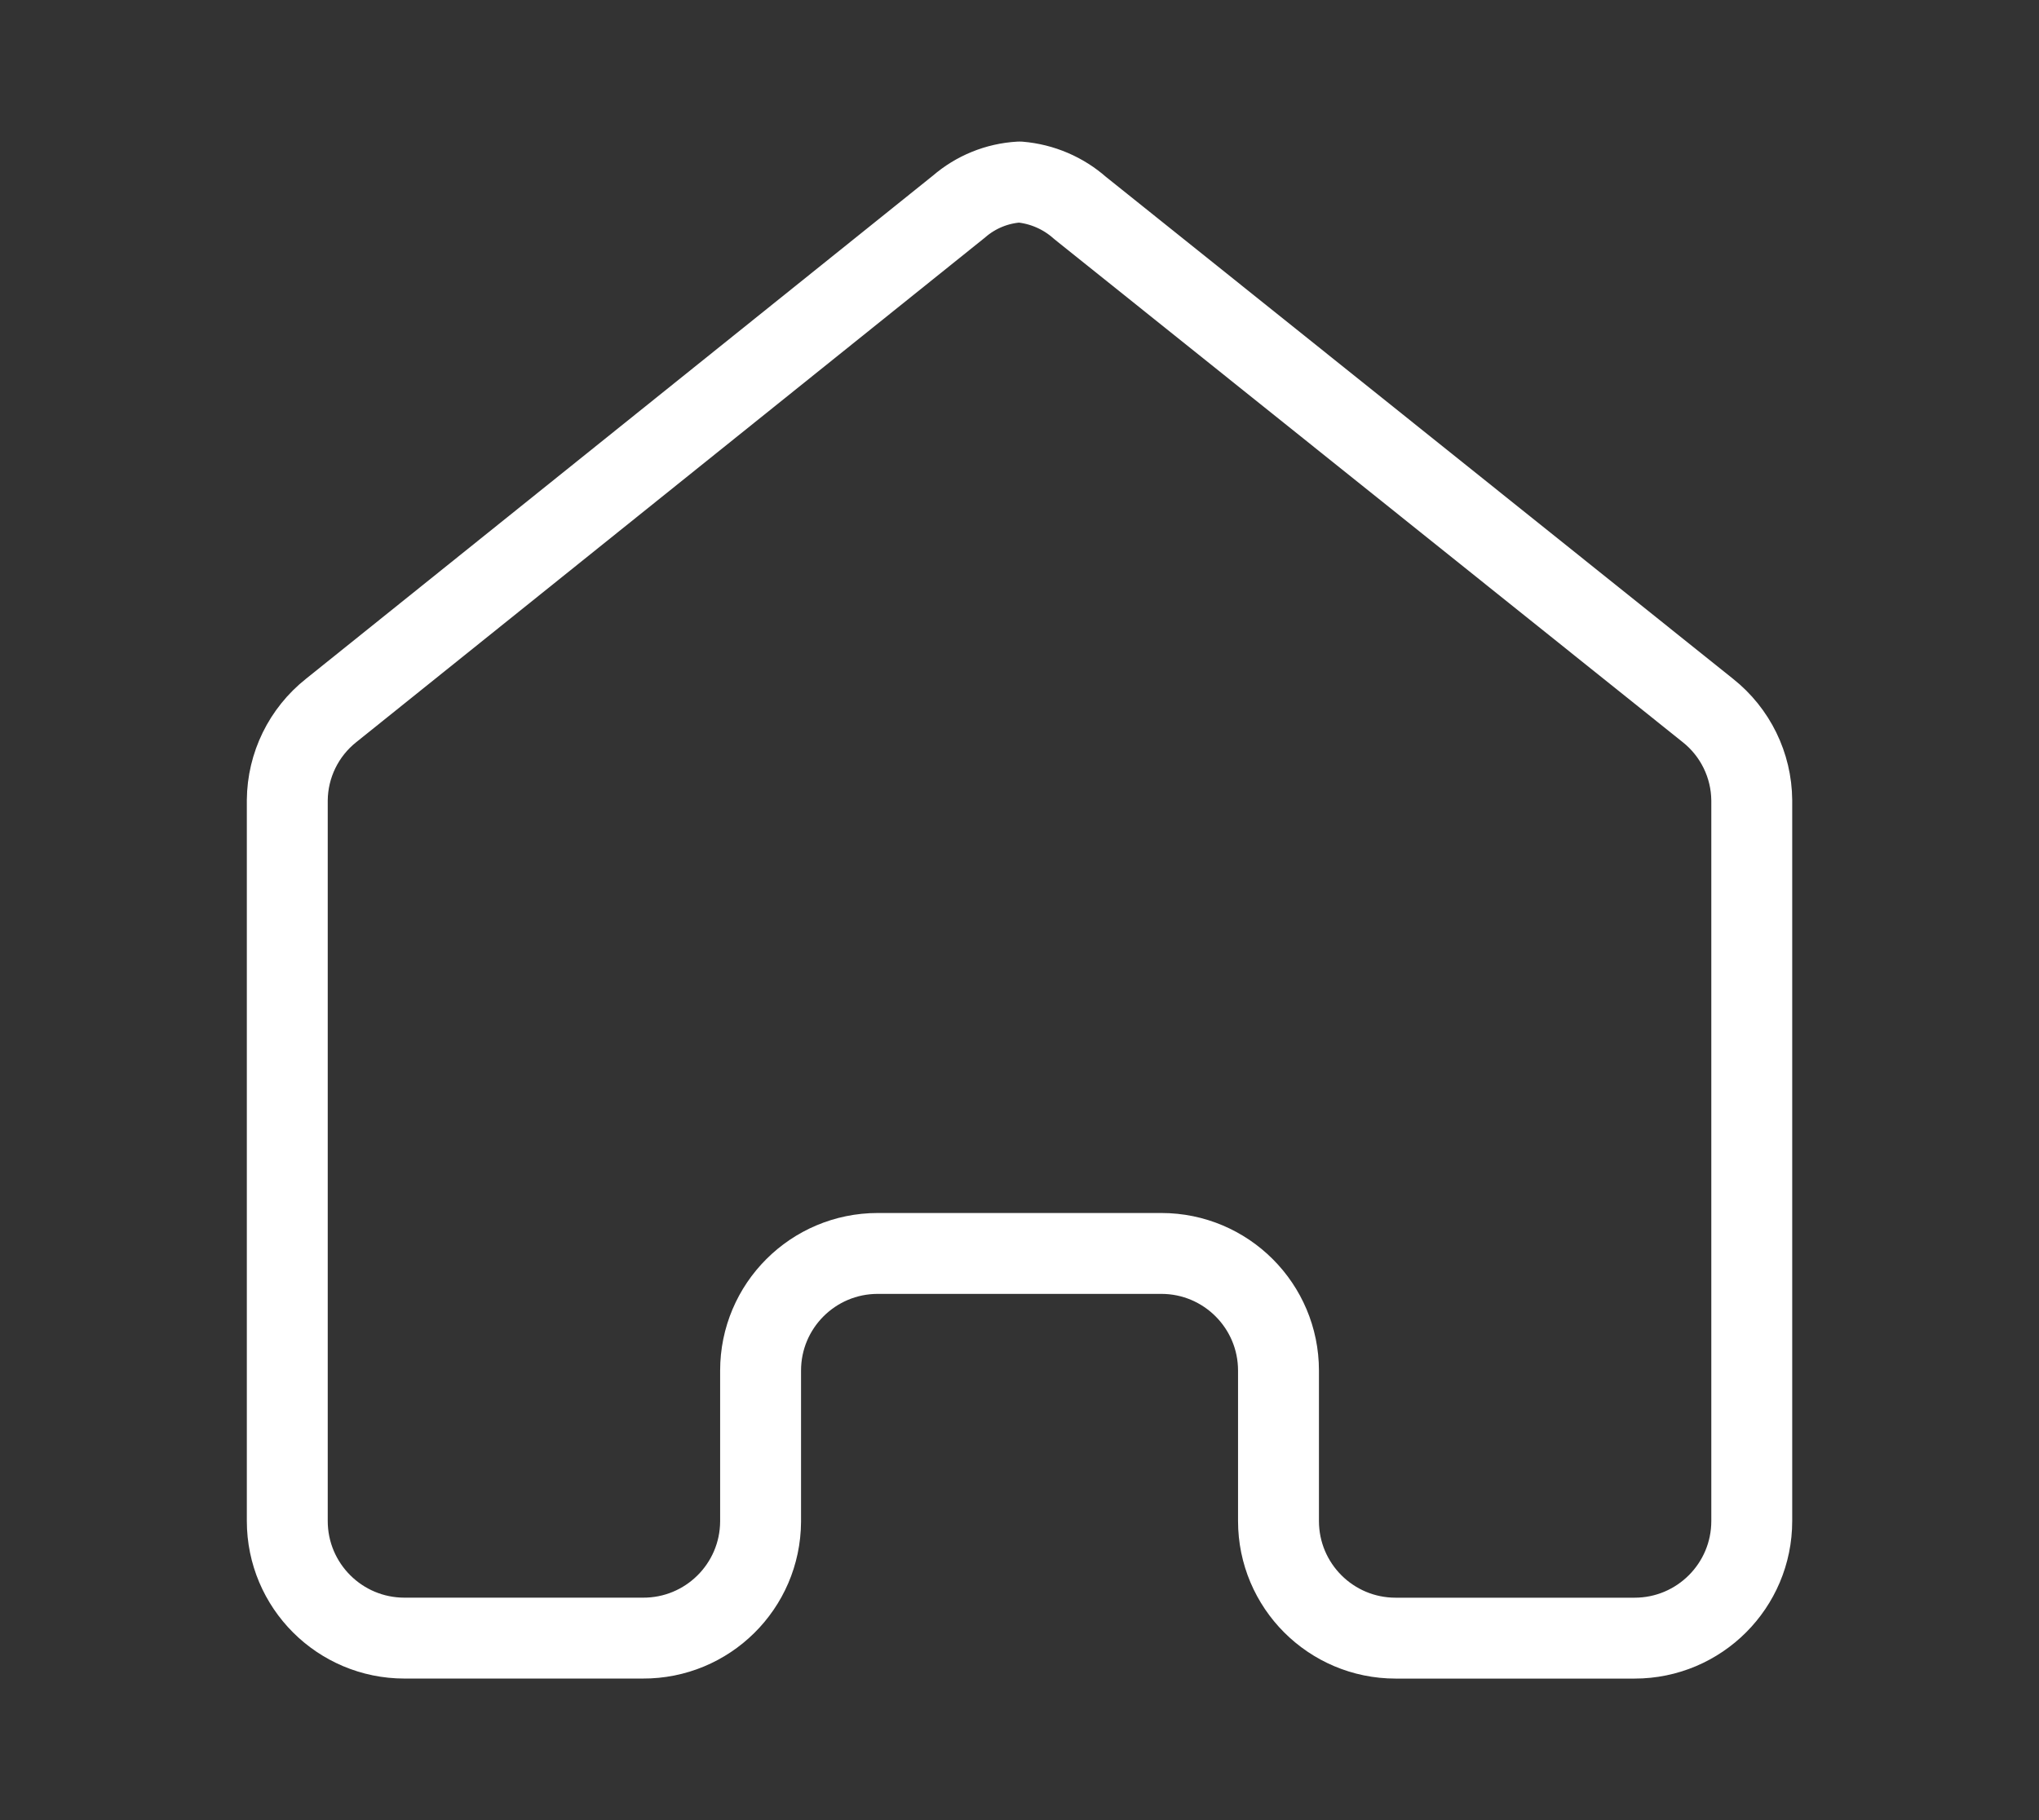 <?xml version="1.0" encoding="UTF-8"?>
<svg id="_レイヤー_1" data-name="レイヤー_1" xmlns="http://www.w3.org/2000/svg" width="56" height="50" version="1.1" viewBox="0 0 56 50">
  <rect x="0" y="0" width="56" height="50" fill="#333333" stroke="none"/>
  <!-- Generator: Adobe Illustrator 29.7.1, SVG Export Plug-In . SVG Version: 2.1.1 Build 8)  -->
  <defs>
    <style>
      .st0 {
        fill: none;
        stroke: #fff;
        stroke-linecap: round;
        stroke-linejoin: round;
        stroke-width: 2.222px;
      }
    </style>
  </defs>
  <path class="st0" d="M28,5c-.614.035-1.199.273-1.664.676l-17.239,13.839c-.755.598-1.199,1.505-1.207,2.468v19.799c0,1.777,1.441,3.218,3.218,3.218h6.545c1.777.01,3.226-1.422,3.236-3.199,0-.006,0-.012,0-.018v-4.132c0-1.777,1.441-3.218,3.218-3.218h7.788c1.777,0,3.218,1.441,3.218,3.218h0v4.132c0,1.777,1.44,3.218,3.217,3.218.006,0,.012,0,.018,0h6.545c1.777,0,3.218-1.441,3.218-3.218v-19.799c-.008-.963-.452-1.87-1.207-2.468L29.664,5.713c-.463-.411-1.047-.661-1.664-.713Z"/>
</svg>
